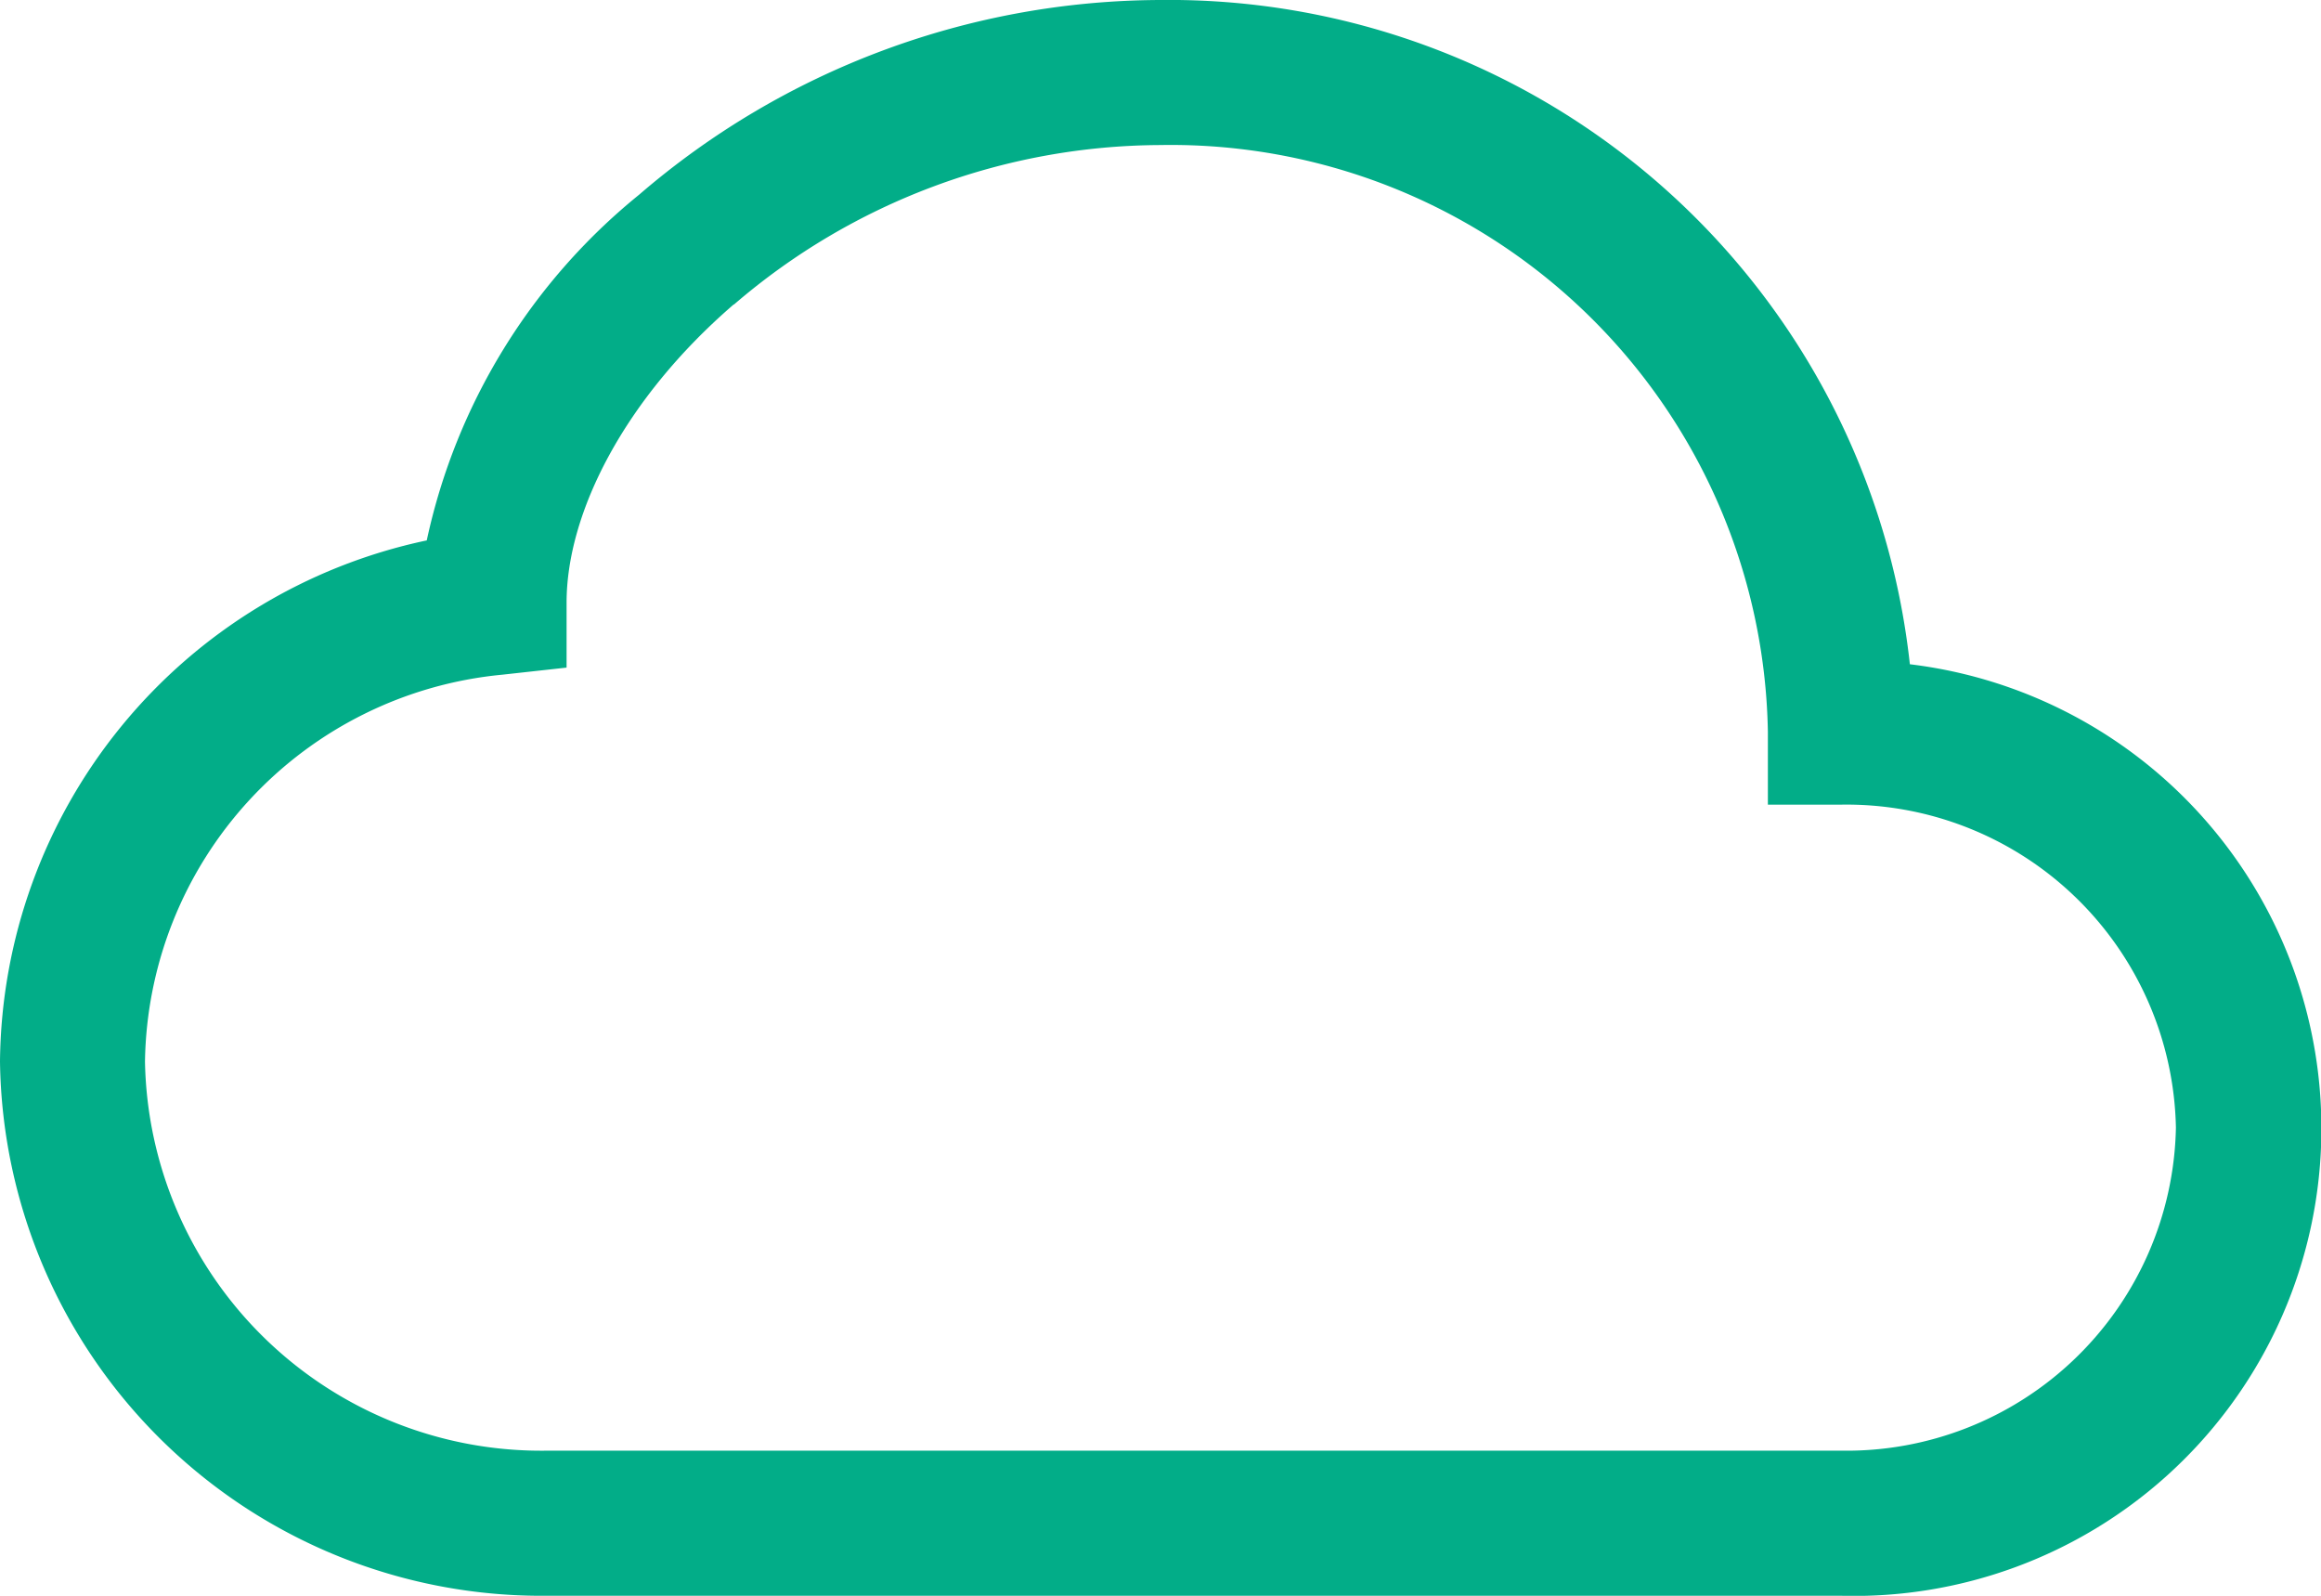 <svg xmlns="http://www.w3.org/2000/svg" width="45" height="30.938" viewBox="0 0 45 30.938"><path id="cloud" d="M12.392,5.774A15.553,15.553,0,0,1,22.5,2,14.446,14.446,0,0,1,37.029,14.878a9.064,9.064,0,0,1-1.347,18.059H10.634A10.5,10.5,0,0,1,0,22.582,10.426,10.426,0,0,1,8.274,12.477,11.828,11.828,0,0,1,12.392,5.774ZM14.228,7.9c-2.129,1.837-3.243,4.05-3.243,5.783v1.26l-1.252.138a7.648,7.648,0,0,0-6.922,7.5,7.685,7.685,0,0,0,7.822,7.543H35.682a6.387,6.387,0,0,0,6.505-6.263A6.388,6.388,0,0,0,35.682,17.6H34.276V16.189A11.577,11.577,0,0,0,22.5,4.812a12.741,12.741,0,0,0-8.272,3.094Z" transform="translate(0 -2)" fill="#02ad88"></path></svg>